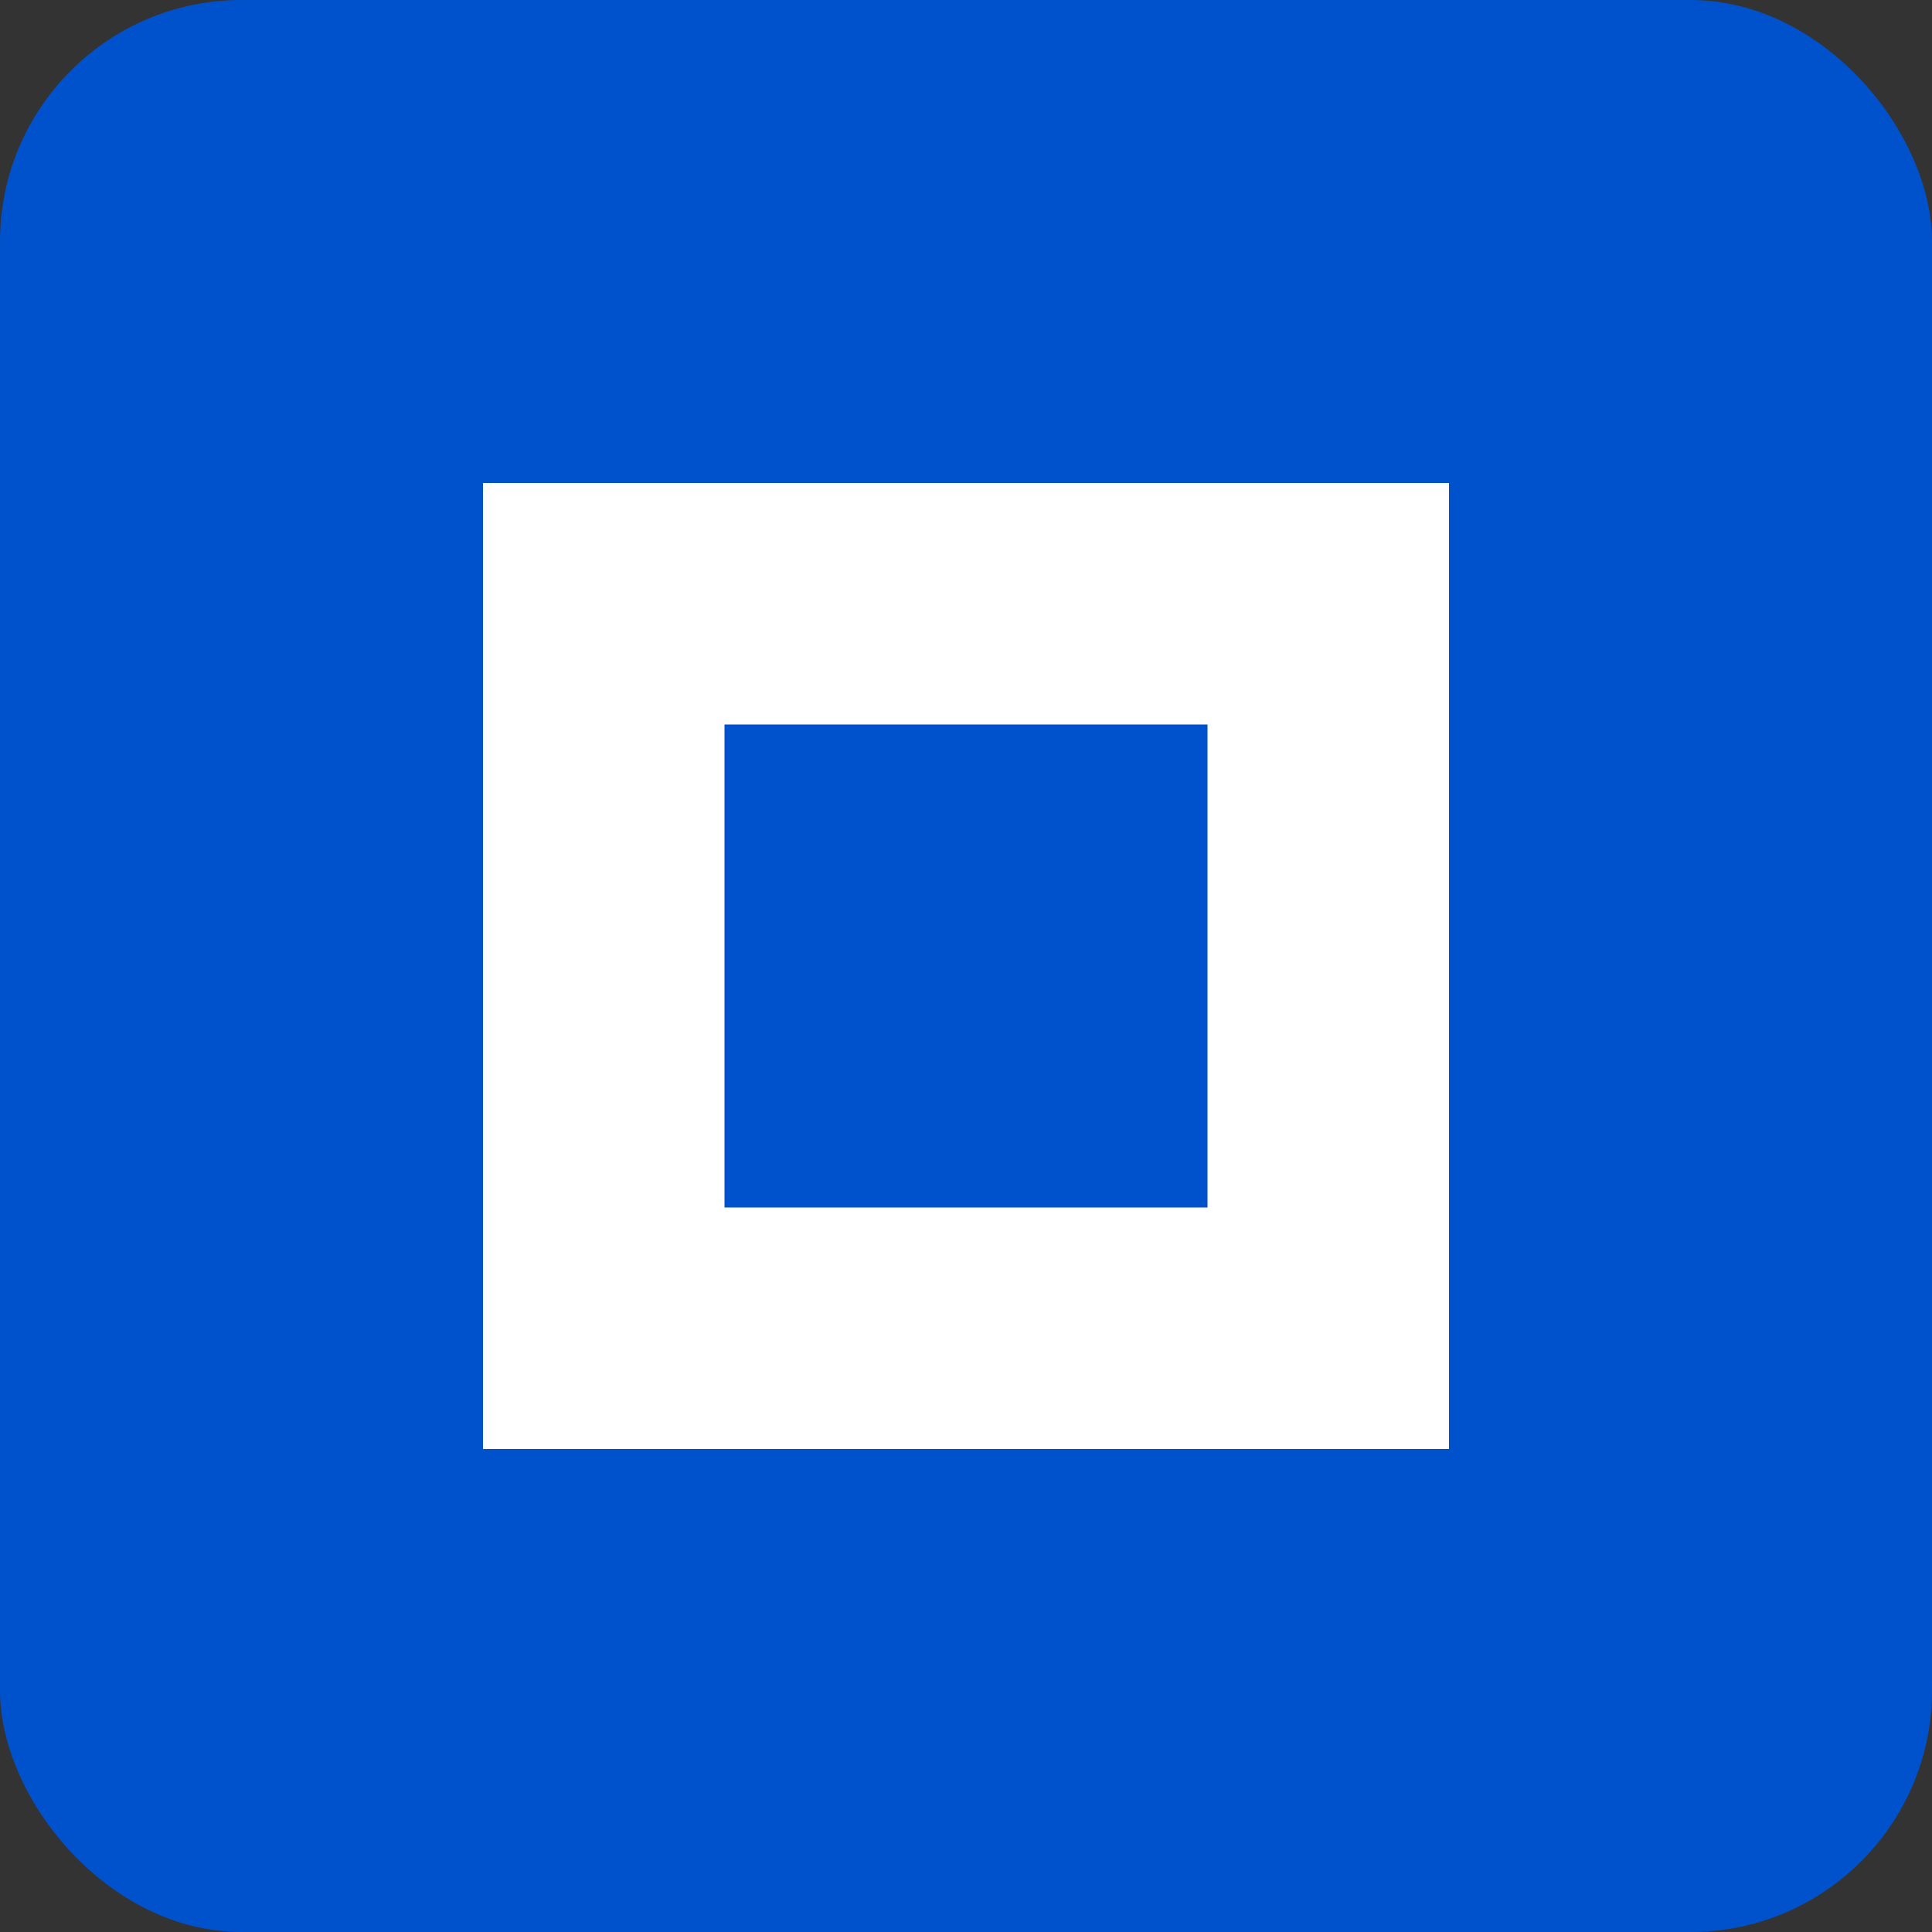 <?xml version="1.0" encoding="UTF-8"?>
<svg width="32" height="32" viewBox="0 0 32 32" fill="none" xmlns="http://www.w3.org/2000/svg">
  <rect x="0" y="0" width="32" height="32" fill="#333333" stroke="none"/>
  <rect width="32" height="32" rx="4" fill="#0052CC"/>
  <path d="M8 8H24V24H8V8Z" fill="white"/>
  <path d="M12 12H20V20H12V12Z" fill="#0052CC"/>
</svg> 